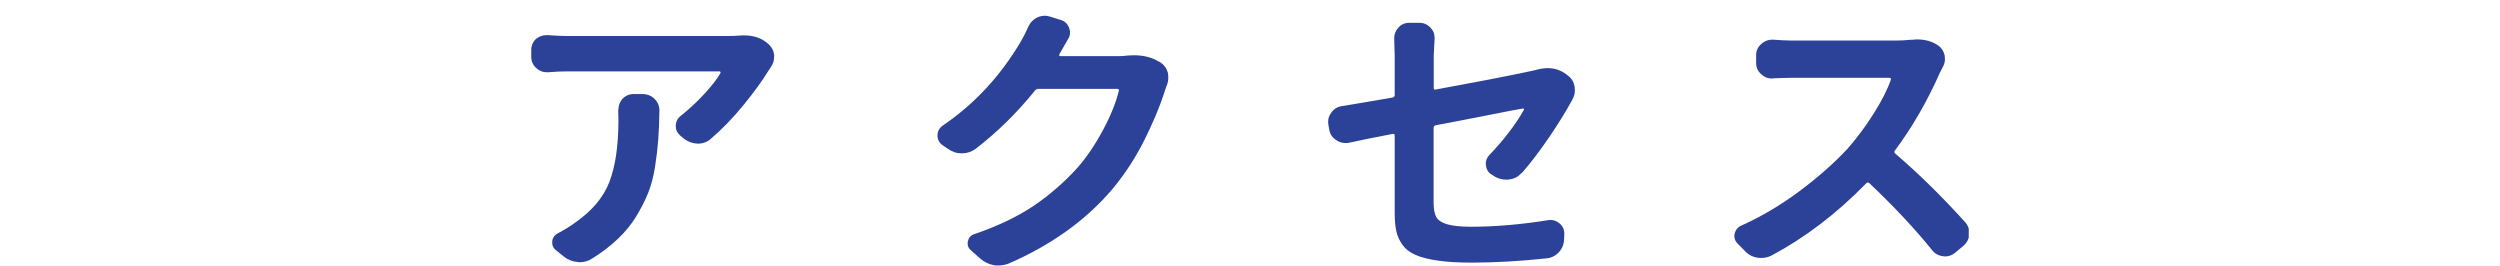 <svg width="160" height="17" viewBox="0 0 160 17" fill="none" xmlns="http://www.w3.org/2000/svg">
<g clip-path="url(#clip0_14_61)">
<path d="M72.141 3.554C72.298 3.546 72.446 3.538 72.587 3.538C73.205 3.538 73.724 3.675 74.144 3.933L74.219 3.965C74.474 4.118 74.647 4.343 74.738 4.633C74.763 4.754 74.771 4.867 74.771 4.98C74.771 5.149 74.738 5.318 74.664 5.487C74.614 5.624 74.573 5.745 74.532 5.866C74.227 6.833 73.79 7.864 73.238 8.968C72.685 10.072 72.018 11.103 71.235 12.053C69.545 14.059 67.32 15.663 64.566 16.863C64.36 16.944 64.138 16.992 63.899 16.992C63.816 16.992 63.717 16.992 63.618 16.976C63.289 16.911 62.992 16.774 62.745 16.557L62.135 16.017C61.995 15.896 61.929 15.759 61.929 15.598C61.929 15.55 61.929 15.493 61.945 15.437C61.995 15.211 62.127 15.058 62.349 14.986C63.866 14.47 65.135 13.858 66.165 13.165C67.188 12.472 68.119 11.659 68.96 10.732C69.553 10.055 70.097 9.25 70.6 8.307C71.103 7.365 71.433 6.535 71.606 5.81C71.614 5.777 71.614 5.745 71.597 5.721C71.581 5.697 71.548 5.689 71.515 5.689H66.462C66.363 5.689 66.289 5.721 66.24 5.794C65.078 7.228 63.808 8.476 62.423 9.54C62.168 9.717 61.879 9.814 61.574 9.814H61.558C61.228 9.814 60.931 9.717 60.668 9.524L60.297 9.274C60.099 9.121 60 8.919 60 8.678C60 8.412 60.107 8.202 60.33 8.041C62.357 6.664 64.022 4.875 65.325 2.668C65.481 2.402 65.646 2.088 65.803 1.725C65.926 1.451 66.124 1.242 66.396 1.113C66.553 1.04 66.718 1.008 66.874 1.008C66.981 1.008 67.097 1.024 67.204 1.064L67.905 1.282C68.16 1.363 68.333 1.532 68.424 1.79C68.457 1.886 68.482 1.983 68.482 2.08C68.482 2.233 68.441 2.378 68.35 2.515C68.177 2.805 67.995 3.127 67.797 3.473C67.789 3.506 67.789 3.538 67.797 3.562C67.806 3.586 67.831 3.594 67.872 3.594H71.54C71.721 3.594 71.919 3.586 72.117 3.562L72.141 3.554Z" fill="#2C4198"/>
<path d="M97.38 11.062C97.183 11.304 96.927 11.441 96.606 11.481C96.531 11.498 96.466 11.498 96.4 11.498C96.152 11.498 95.921 11.441 95.699 11.32L95.493 11.191C95.262 11.062 95.13 10.861 95.106 10.595C95.097 10.563 95.089 10.523 95.089 10.49C95.089 10.265 95.171 10.063 95.344 9.894C96.243 8.952 96.977 8.001 97.529 7.034C97.537 7.01 97.537 6.986 97.521 6.962C97.504 6.938 97.479 6.93 97.455 6.946C97.232 6.978 96.474 7.123 95.18 7.381C93.886 7.638 92.781 7.848 91.883 8.017C91.8 8.041 91.751 8.098 91.751 8.178V12.956C91.751 13.367 91.808 13.673 91.916 13.882C92.023 14.084 92.254 14.245 92.6 14.35C92.946 14.454 93.465 14.511 94.158 14.511C95.666 14.511 97.306 14.374 99.078 14.092C99.128 14.084 99.177 14.075 99.227 14.075C99.433 14.075 99.631 14.148 99.804 14.293C100.01 14.462 100.117 14.688 100.117 14.962L100.1 15.324C100.092 15.639 99.977 15.912 99.771 16.138C99.565 16.364 99.301 16.5 98.996 16.533C97.331 16.71 95.732 16.807 94.199 16.807C93.333 16.807 92.608 16.766 92.023 16.678C91.438 16.597 90.959 16.476 90.597 16.315C90.234 16.162 89.954 15.945 89.756 15.663C89.558 15.389 89.426 15.091 89.36 14.776C89.294 14.462 89.261 14.068 89.261 13.6V8.678C89.261 8.581 89.212 8.549 89.113 8.573C87.802 8.823 86.879 9.016 86.335 9.137C86.261 9.153 86.187 9.153 86.113 9.153C85.907 9.153 85.709 9.097 85.536 8.976C85.28 8.823 85.124 8.597 85.074 8.307L85.016 7.985C85.008 7.929 85 7.856 85 7.784C85 7.582 85.066 7.389 85.206 7.203C85.379 6.962 85.61 6.825 85.907 6.785C86.731 6.656 87.802 6.47 89.113 6.245C89.212 6.221 89.261 6.164 89.261 6.084V3.57L89.228 2.45C89.228 2.2 89.311 1.975 89.484 1.781C89.665 1.564 89.913 1.459 90.209 1.459H90.836C91.116 1.459 91.363 1.564 91.561 1.781C91.734 1.959 91.817 2.176 91.817 2.434L91.759 3.578V5.624C91.759 5.721 91.8 5.761 91.891 5.729C94.405 5.27 96.457 4.875 98.04 4.537C98.147 4.513 98.254 4.488 98.353 4.464C98.6 4.392 98.831 4.36 99.054 4.36C99.499 4.36 99.894 4.496 100.241 4.754L100.331 4.827C100.579 5.004 100.727 5.246 100.776 5.552C100.785 5.624 100.793 5.697 100.793 5.769C100.793 5.987 100.735 6.188 100.628 6.382C100.603 6.414 100.587 6.454 100.57 6.486C100.199 7.163 99.721 7.937 99.128 8.807C98.534 9.677 97.957 10.434 97.389 11.087L97.38 11.062Z" fill="#2C4198"/>
<path d="M47.411 2.265H47.633C48.26 2.265 48.779 2.45 49.191 2.829C49.397 3.022 49.521 3.256 49.546 3.538V3.626C49.546 3.876 49.471 4.11 49.323 4.311C49.274 4.376 49.241 4.424 49.216 4.472C48.787 5.173 48.235 5.93 47.567 6.744C46.9 7.558 46.207 8.275 45.49 8.887C45.259 9.089 44.987 9.193 44.674 9.193H44.658C44.336 9.185 44.048 9.081 43.784 8.887L43.545 8.686C43.347 8.517 43.248 8.315 43.248 8.073C43.248 7.8 43.355 7.574 43.578 7.405C44.105 6.986 44.608 6.519 45.07 6.019C45.531 5.52 45.878 5.077 46.1 4.69C46.125 4.658 46.125 4.625 46.108 4.601C46.092 4.577 46.067 4.569 46.042 4.569H36.308C35.929 4.569 35.508 4.585 35.072 4.625H34.997C34.742 4.625 34.511 4.537 34.313 4.351C34.107 4.158 34 3.916 34 3.626V3.191C34 2.917 34.107 2.676 34.313 2.482C34.511 2.329 34.734 2.249 34.981 2.249H35.072C35.492 2.281 35.904 2.305 36.308 2.305H46.529C46.784 2.305 47.081 2.297 47.419 2.273L47.411 2.265ZM39.58 7.01C39.58 6.76 39.663 6.527 39.836 6.325C40.034 6.124 40.273 6.019 40.561 6.019H41.113C41.418 6.019 41.682 6.124 41.888 6.325C42.094 6.527 42.201 6.776 42.201 7.066V7.083C42.193 7.808 42.168 8.428 42.127 8.952C42.086 9.475 42.02 10.055 41.921 10.684C41.822 11.312 41.674 11.868 41.476 12.36C41.278 12.851 41.023 13.342 40.718 13.85C40.413 14.357 40.017 14.833 39.539 15.292C39.061 15.743 38.509 16.17 37.866 16.565C37.635 16.71 37.38 16.782 37.108 16.782C37.058 16.782 37.009 16.782 36.959 16.766C36.638 16.742 36.349 16.629 36.085 16.42L35.566 16.001C35.418 15.88 35.343 15.727 35.343 15.55V15.421C35.377 15.195 35.508 15.026 35.731 14.913C36.061 14.744 36.39 14.543 36.712 14.317C37.849 13.544 38.608 12.658 38.995 11.659C39.382 10.66 39.58 9.33 39.58 7.679L39.564 7.01H39.58Z" fill="#2C4198"/>
<path d="M122.334 2.555C122.457 2.531 122.581 2.523 122.705 2.523C123.232 2.523 123.685 2.66 124.056 2.917C124.262 3.07 124.403 3.288 124.46 3.554C124.468 3.634 124.477 3.715 124.477 3.788C124.477 3.965 124.427 4.142 124.328 4.311C124.262 4.432 124.213 4.537 124.163 4.633C123.339 6.494 122.375 8.154 121.279 9.628C121.213 9.701 121.221 9.765 121.295 9.83C122.779 11.095 124.271 12.561 125.779 14.229C125.952 14.422 126.035 14.648 126.035 14.913V15.002C126.01 15.292 125.886 15.534 125.664 15.727L125.144 16.162C124.947 16.331 124.732 16.412 124.493 16.412C124.46 16.412 124.411 16.412 124.361 16.396C124.081 16.372 123.842 16.243 123.661 16.017C122.564 14.656 121.221 13.222 119.647 11.731C119.572 11.659 119.506 11.659 119.44 11.731C117.553 13.665 115.533 15.203 113.39 16.347C113.184 16.452 112.962 16.509 112.723 16.509C112.649 16.509 112.566 16.509 112.484 16.492C112.162 16.444 111.89 16.299 111.668 16.057L111.223 15.606C111.074 15.461 111 15.3 111 15.115C111 15.066 111 15.01 111.016 14.954C111.082 14.704 111.223 14.527 111.462 14.43C112.747 13.85 113.984 13.117 115.171 12.231C116.358 11.344 117.38 10.442 118.237 9.524C118.839 8.839 119.399 8.09 119.91 7.276C120.421 6.47 120.792 5.745 121.015 5.101C121.023 5.068 121.023 5.036 121.007 5.012C120.99 4.988 120.957 4.98 120.924 4.98H114.627C114.33 4.98 113.951 4.996 113.481 5.012C113.456 5.028 113.432 5.028 113.407 5.028C113.151 5.028 112.921 4.94 112.723 4.754C112.5 4.561 112.393 4.319 112.393 4.029V3.522C112.393 3.248 112.5 3.006 112.723 2.813C112.921 2.635 113.151 2.539 113.407 2.539H113.481C113.934 2.571 114.322 2.595 114.627 2.595H121.312C121.658 2.595 121.996 2.579 122.334 2.539V2.555Z" fill="#2C4198"/>
</g>
<defs>
<clipPath id="clip0_14_61">
<rect width="92" height="16" fill="white" transform="translate(34 1)"/>
</clipPath>
</defs>
</svg>
